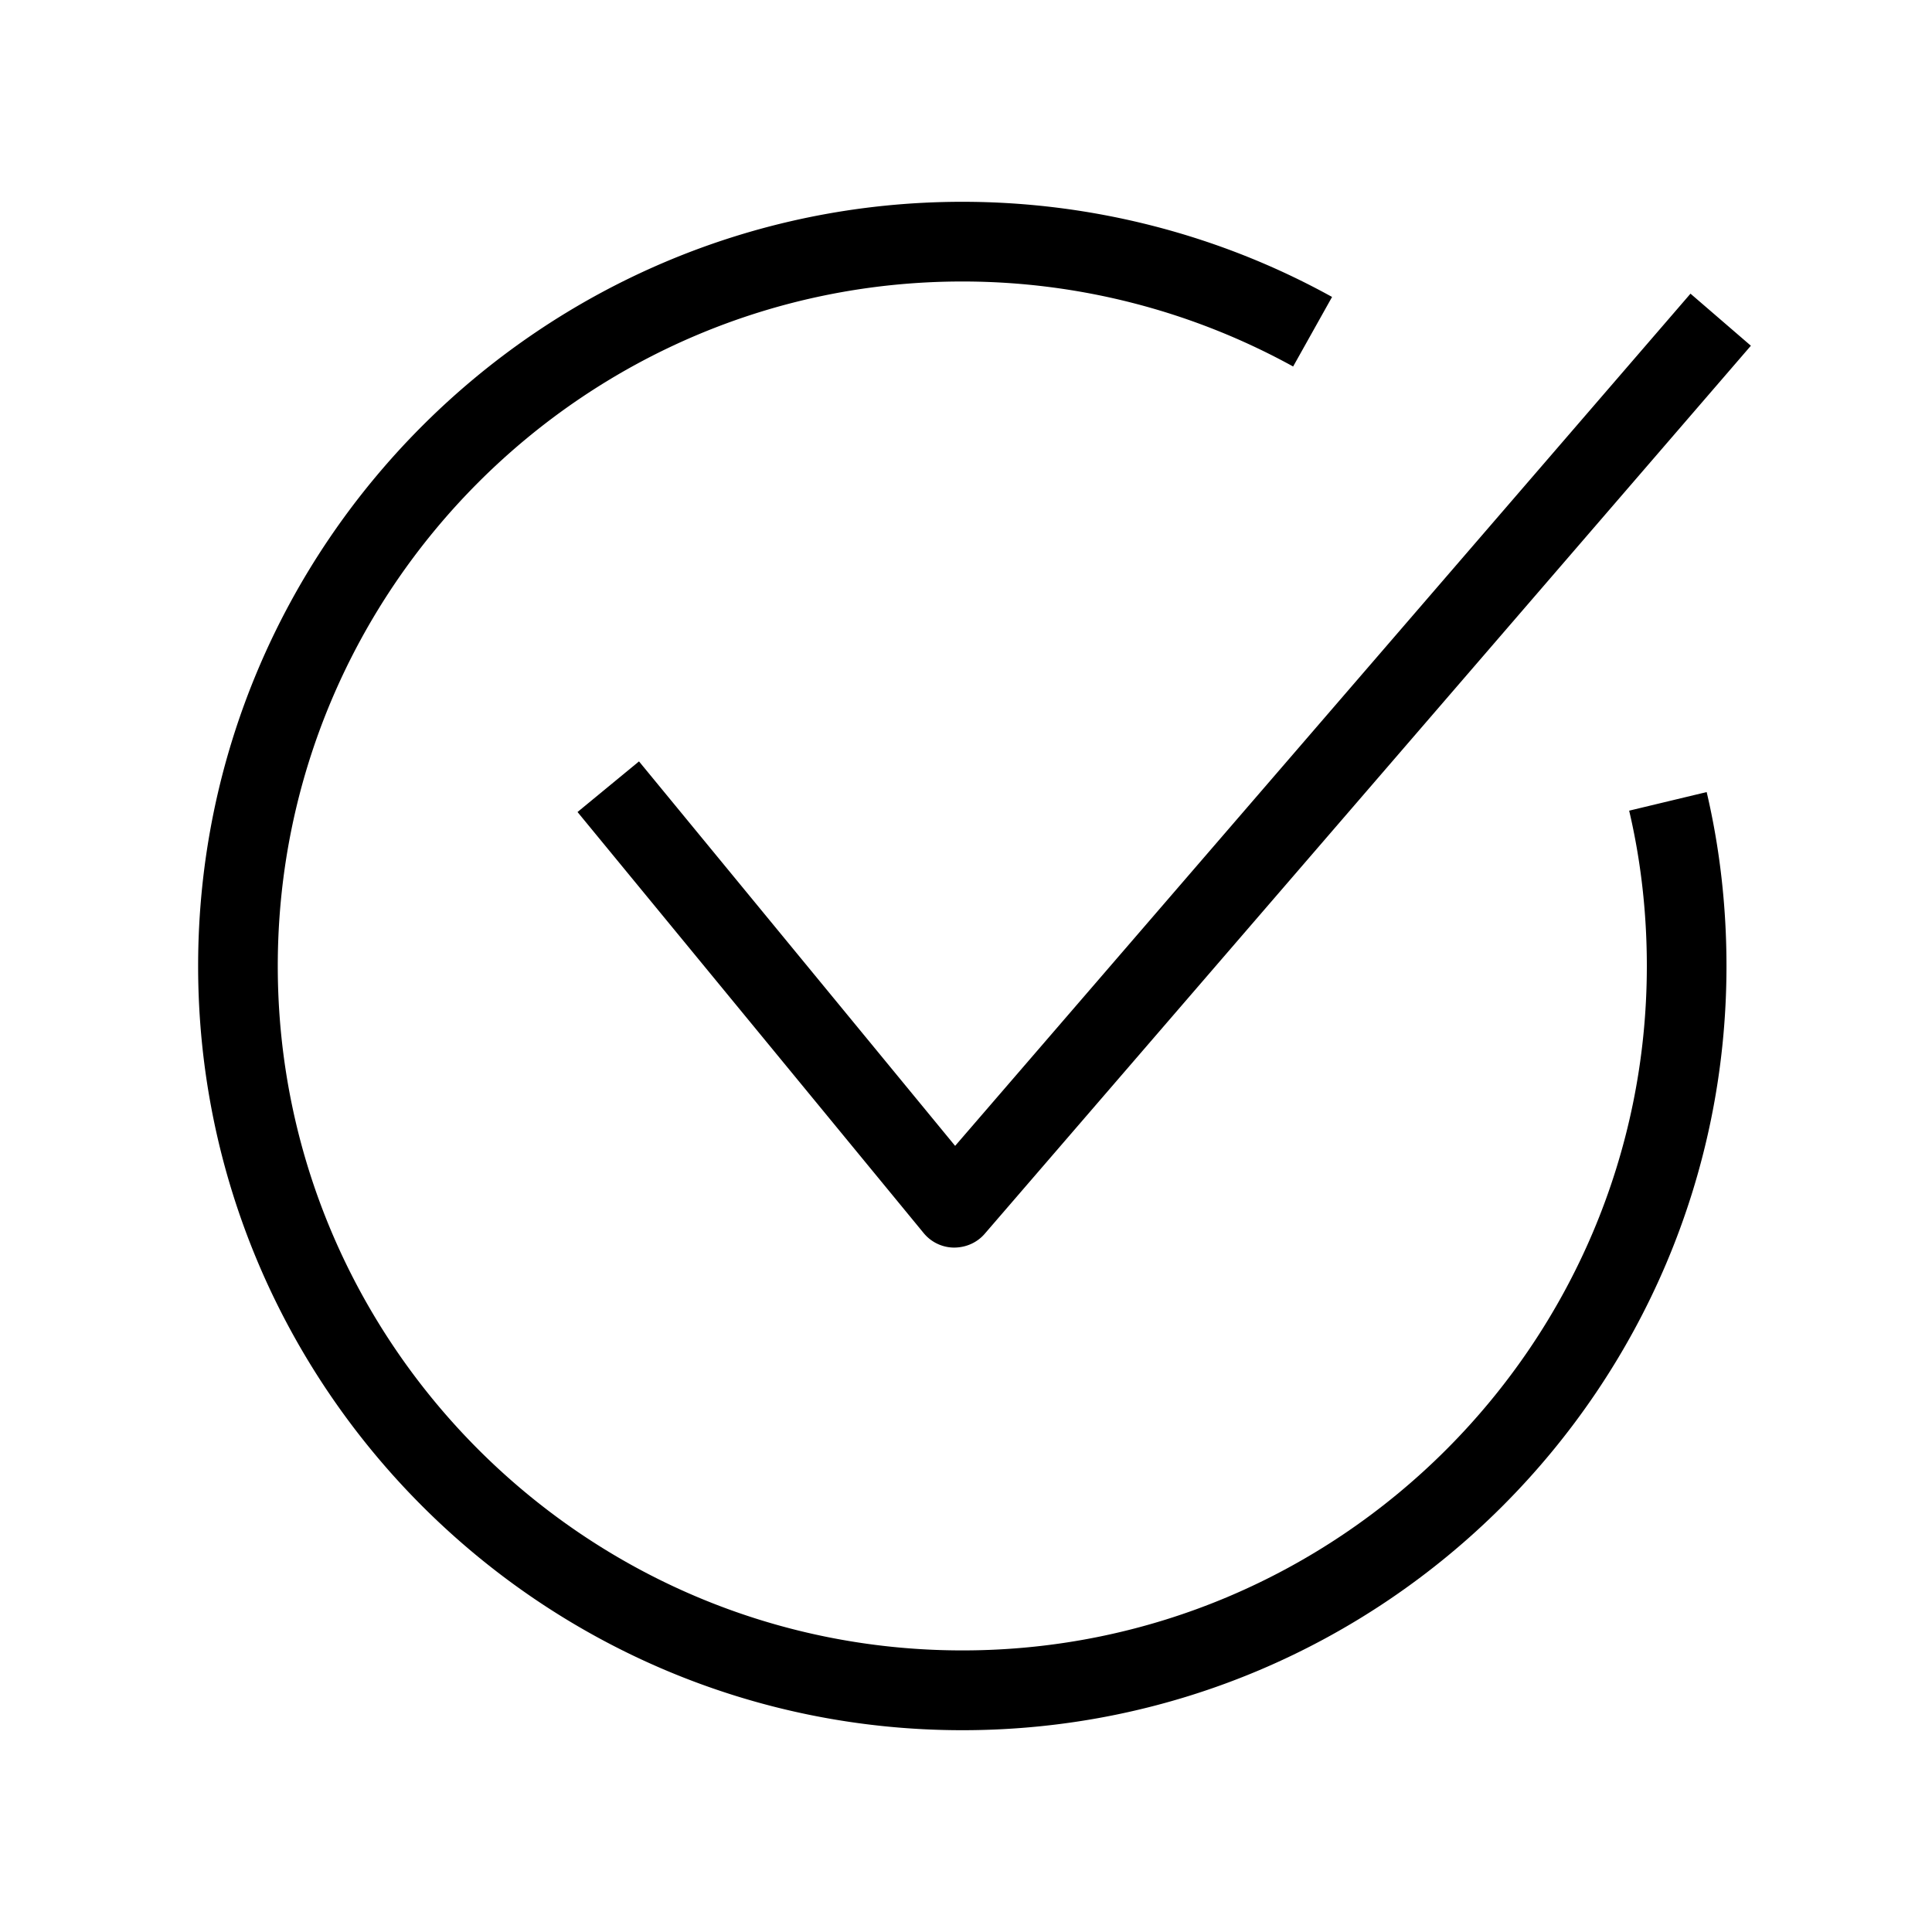 <?xml version="1.0" encoding="UTF-8"?> <svg xmlns="http://www.w3.org/2000/svg" id="options-check-circle" fill="currentColor" viewBox="0 0 40 40"><path d="M35.335 16.4c.273 1.164.41 2.375.41 3.601 0 8.724-7.096 15.821-15.819 15.821-8.725 0-15.824-7.097-15.824-15.821S11.201 4.178 19.926 4.178c2.678 0 5.322.68 7.653 1.97l-.806 1.44a14.2 14.2 0 0 0-6.847-1.76C12.11 5.827 5.751 12.185 5.751 20c0 7.813 6.36 14.17 14.175 14.17 7.813 0 14.17-6.357 14.17-14.17 0-1.1-.123-2.182-.366-3.216l1.605-.385Zm-15.617 7.255-6.488-7.891-1.273 1.048 7.166 8.717a.82.82 0 0 0 .627.301c.25 0 .479-.103.636-.284L36.25 7.158 35 6.08 19.775 23.724z" style="stroke-width:0"></path></svg> 